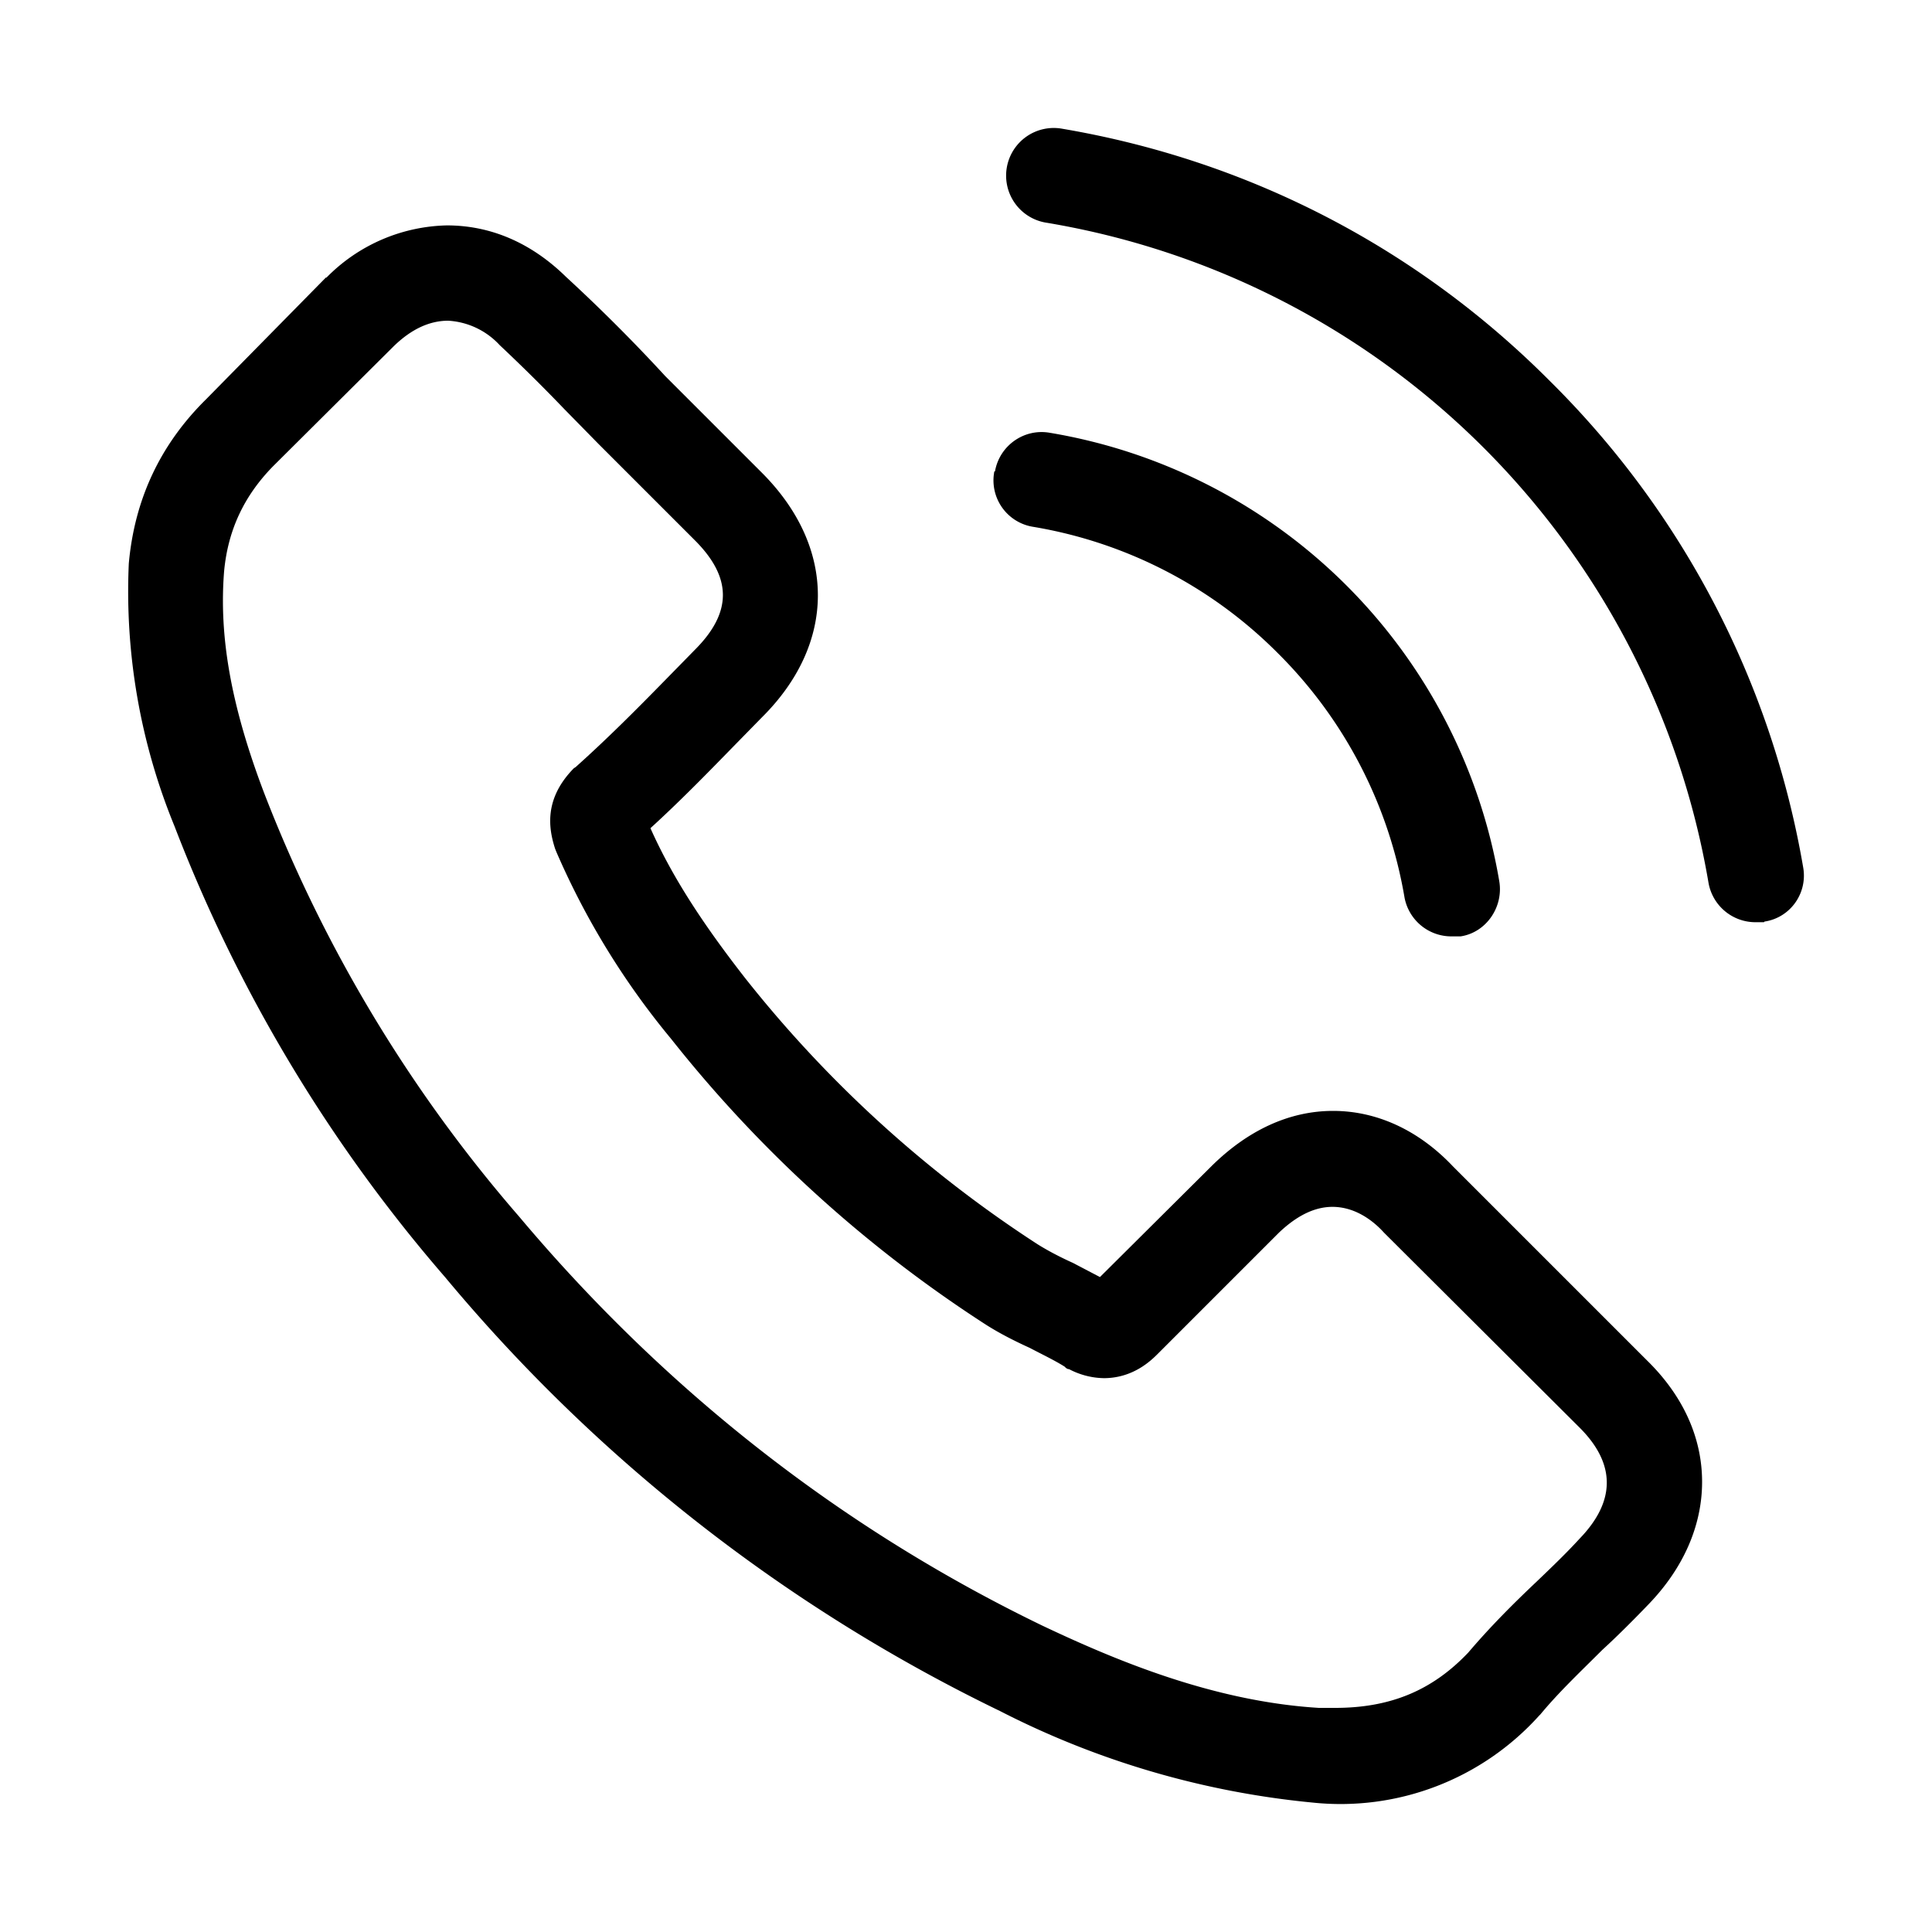 <?xml version="1.0" encoding="UTF-8"?> <svg xmlns="http://www.w3.org/2000/svg" xmlns:xlink="http://www.w3.org/1999/xlink" width="30" height="30" viewBox="0 0 30 30"> <defs> <path id="ipoya" d="M1055.58 37.13c.56.55.85 1.2.85 1.88 0 .68-.29 1.34-.83 1.9-.24.25-.48.49-.72.71-.34.34-.67.65-.96 1l-.02.02a4.15 4.15 0 0 1-3.52 1.35 13.45 13.45 0 0 1-4.85-1.42 25.88 25.88 0 0 1-8.62-6.74 23.64 23.64 0 0 1-4.2-7 9.6 9.6 0 0 1-.71-4.08c.09-1 .49-1.85 1.2-2.55l1.86-1.89h.01a2.7 2.7 0 0 1 1.87-.81c.68 0 1.31.27 1.85.8a26.2 26.2 0 0 1 1.54 1.54l1.5 1.5c1.16 1.16 1.16 2.65 0 3.8l-.46.47c-.4.41-.82.84-1.27 1.25.33.74.8 1.47 1.48 2.34a18.88 18.88 0 0 0 4.53 4.12c.16.1.35.2.55.29l.42.22 1.74-1.73c.56-.55 1.2-.85 1.88-.85.68 0 1.33.3 1.86.86zm-1.05 1.04l-3.04-3.03c-.18-.2-.46-.4-.8-.4-.35 0-.64.22-.83.4l-1.88 1.88c-.1.1-.38.38-.84.38a1.2 1.2 0 0 1-.54-.14c-.03 0-.05-.02-.07-.04-.16-.1-.35-.19-.54-.29-.22-.1-.46-.22-.68-.36a20.2 20.2 0 0 1-4.89-4.44 12.02 12.02 0 0 1-1.78-2.9l-.02-.05c-.1-.31-.18-.77.29-1.25l.03-.02c.48-.43.92-.87 1.38-1.34l.47-.48c.58-.58.58-1.12 0-1.7l-1.5-1.5-.52-.53a27.28 27.28 0 0 0-1.01-1 1.18 1.18 0 0 0-.8-.38c-.29 0-.57.13-.84.39l-1.88 1.87c-.45.46-.7.99-.76 1.63-.08 1 .1 2.07.62 3.44a22.28 22.28 0 0 0 3.96 6.58c2.27 2.7 5 4.84 8.12 6.35 1.14.54 2.66 1.18 4.3 1.28h.25c.86 0 1.51-.27 2.07-.86.34-.4.7-.76 1.06-1.1.24-.23.46-.44.67-.67.56-.58.56-1.16 0-1.72zm-9.08-14.85c.07-.4.45-.67.85-.6a8.5 8.5 0 0 1 6.98 6.96c.07.4-.2.8-.6.86h-.13a.74.74 0 0 1-.74-.6 7 7 0 0 0-1.97-3.8 6.98 6.98 0 0 0-3.8-1.96.73.73 0 0 1-.6-.86zm11.94 7h-.12a.74.74 0 0 1-.74-.61 12.52 12.52 0 0 0-10.27-10.25.74.74 0 1 1 .24-1.46c2.88.49 5.5 1.84 7.57 3.92a13.93 13.93 0 0 1 3.93 7.55c.07.4-.2.78-.6.84z"></path> </defs> <g> <g transform="translate(-1030 -16)"> <use xlink:href="#ipoya"></use> </g> </g> </svg> 